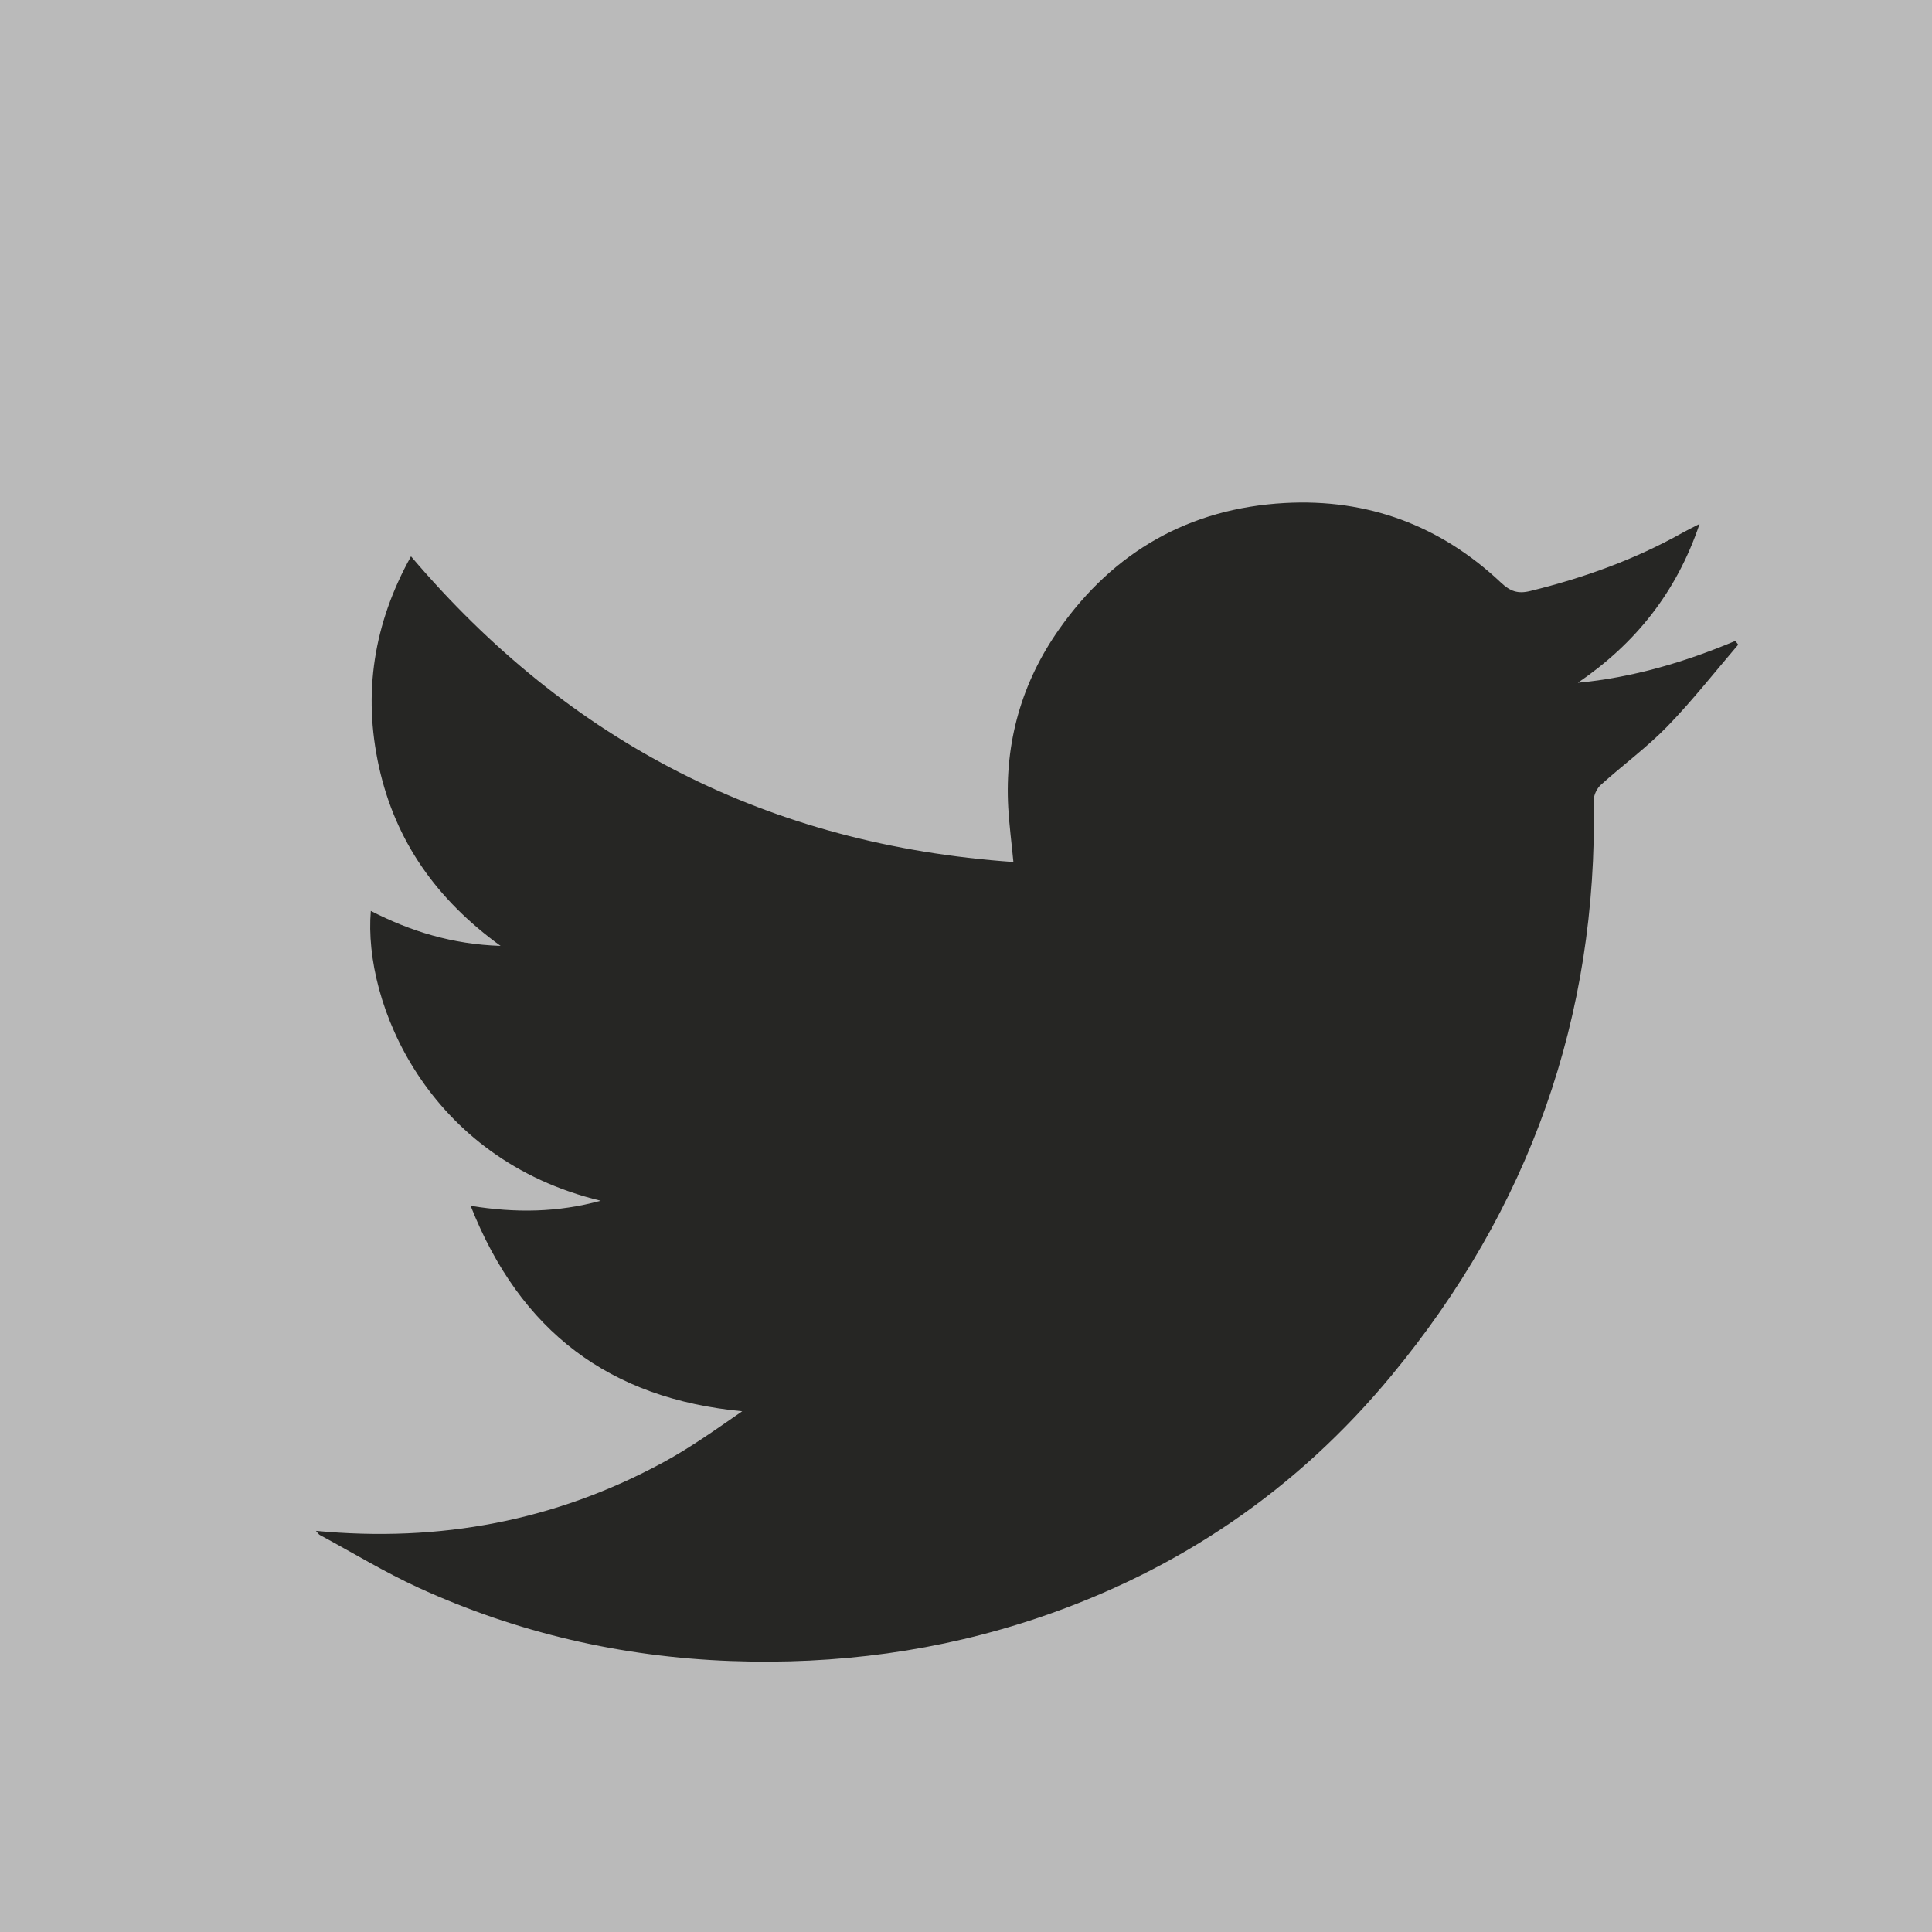 <?xml version="1.0" encoding="UTF-8"?> <!-- Generator: Adobe Illustrator 17.0.0, SVG Export Plug-In . SVG Version: 6.00 Build 0) --> <svg xmlns="http://www.w3.org/2000/svg" xmlns:xlink="http://www.w3.org/1999/xlink" id="Layer_1" x="0px" y="0px" width="30px" height="30px" viewBox="0 0 30 30" xml:space="preserve"> <g> <rect fill="#BABABA" width="30" height="30"></rect> <g id="oJ5aPs_1_"> <g> <path fill-rule="evenodd" clip-rule="evenodd" fill="#262624" d="M26.391,8.135c-0.361,1.069-1,1.859-1.89,2.467 c0.853-0.081,1.66-0.32,2.445-0.65c0.015,0.02,0.03,0.039,0.045,0.058c-0.364,0.425-0.71,0.867-1.1,1.269 c-0.319,0.328-0.694,0.602-1.035,0.91c-0.06,0.055-0.11,0.158-0.108,0.239c0.062,3.368-1.002,6.343-3.142,8.932 c-1.462,1.769-3.295,3.019-5.469,3.756c-1.553,0.526-3.152,0.736-4.791,0.676c-1.692-0.063-3.311-0.435-4.847-1.138 c-0.526-0.241-1.024-0.545-1.535-0.82c-0.015-0.008-0.021-0.023-0.058-0.063c1.922,0.183,3.717-0.155,5.39-1.062 c0.427-0.231,0.825-0.516,1.229-0.795c-2.058-0.195-3.446-1.236-4.217-3.19c0.703,0.114,1.355,0.103,2.02-0.079 c-2.688-0.645-3.691-3.07-3.57-4.5c0.617,0.316,1.262,0.518,2.015,0.543c-0.995-0.721-1.633-1.626-1.888-2.779 c-0.253-1.145-0.083-2.229,0.497-3.27c2.461,2.897,5.565,4.481,9.354,4.746c-0.028-0.294-0.064-0.566-0.08-0.842 c-0.057-1.015,0.208-1.947,0.791-2.774c0.849-1.207,2.024-1.875,3.5-1.958c1.29-0.072,2.419,0.348,3.36,1.236 c0.144,0.135,0.262,0.179,0.459,0.129c0.827-0.203,1.621-0.488,2.365-0.906C26.201,8.231,26.271,8.197,26.391,8.135z"></path> </g> </g> </g> </svg> 